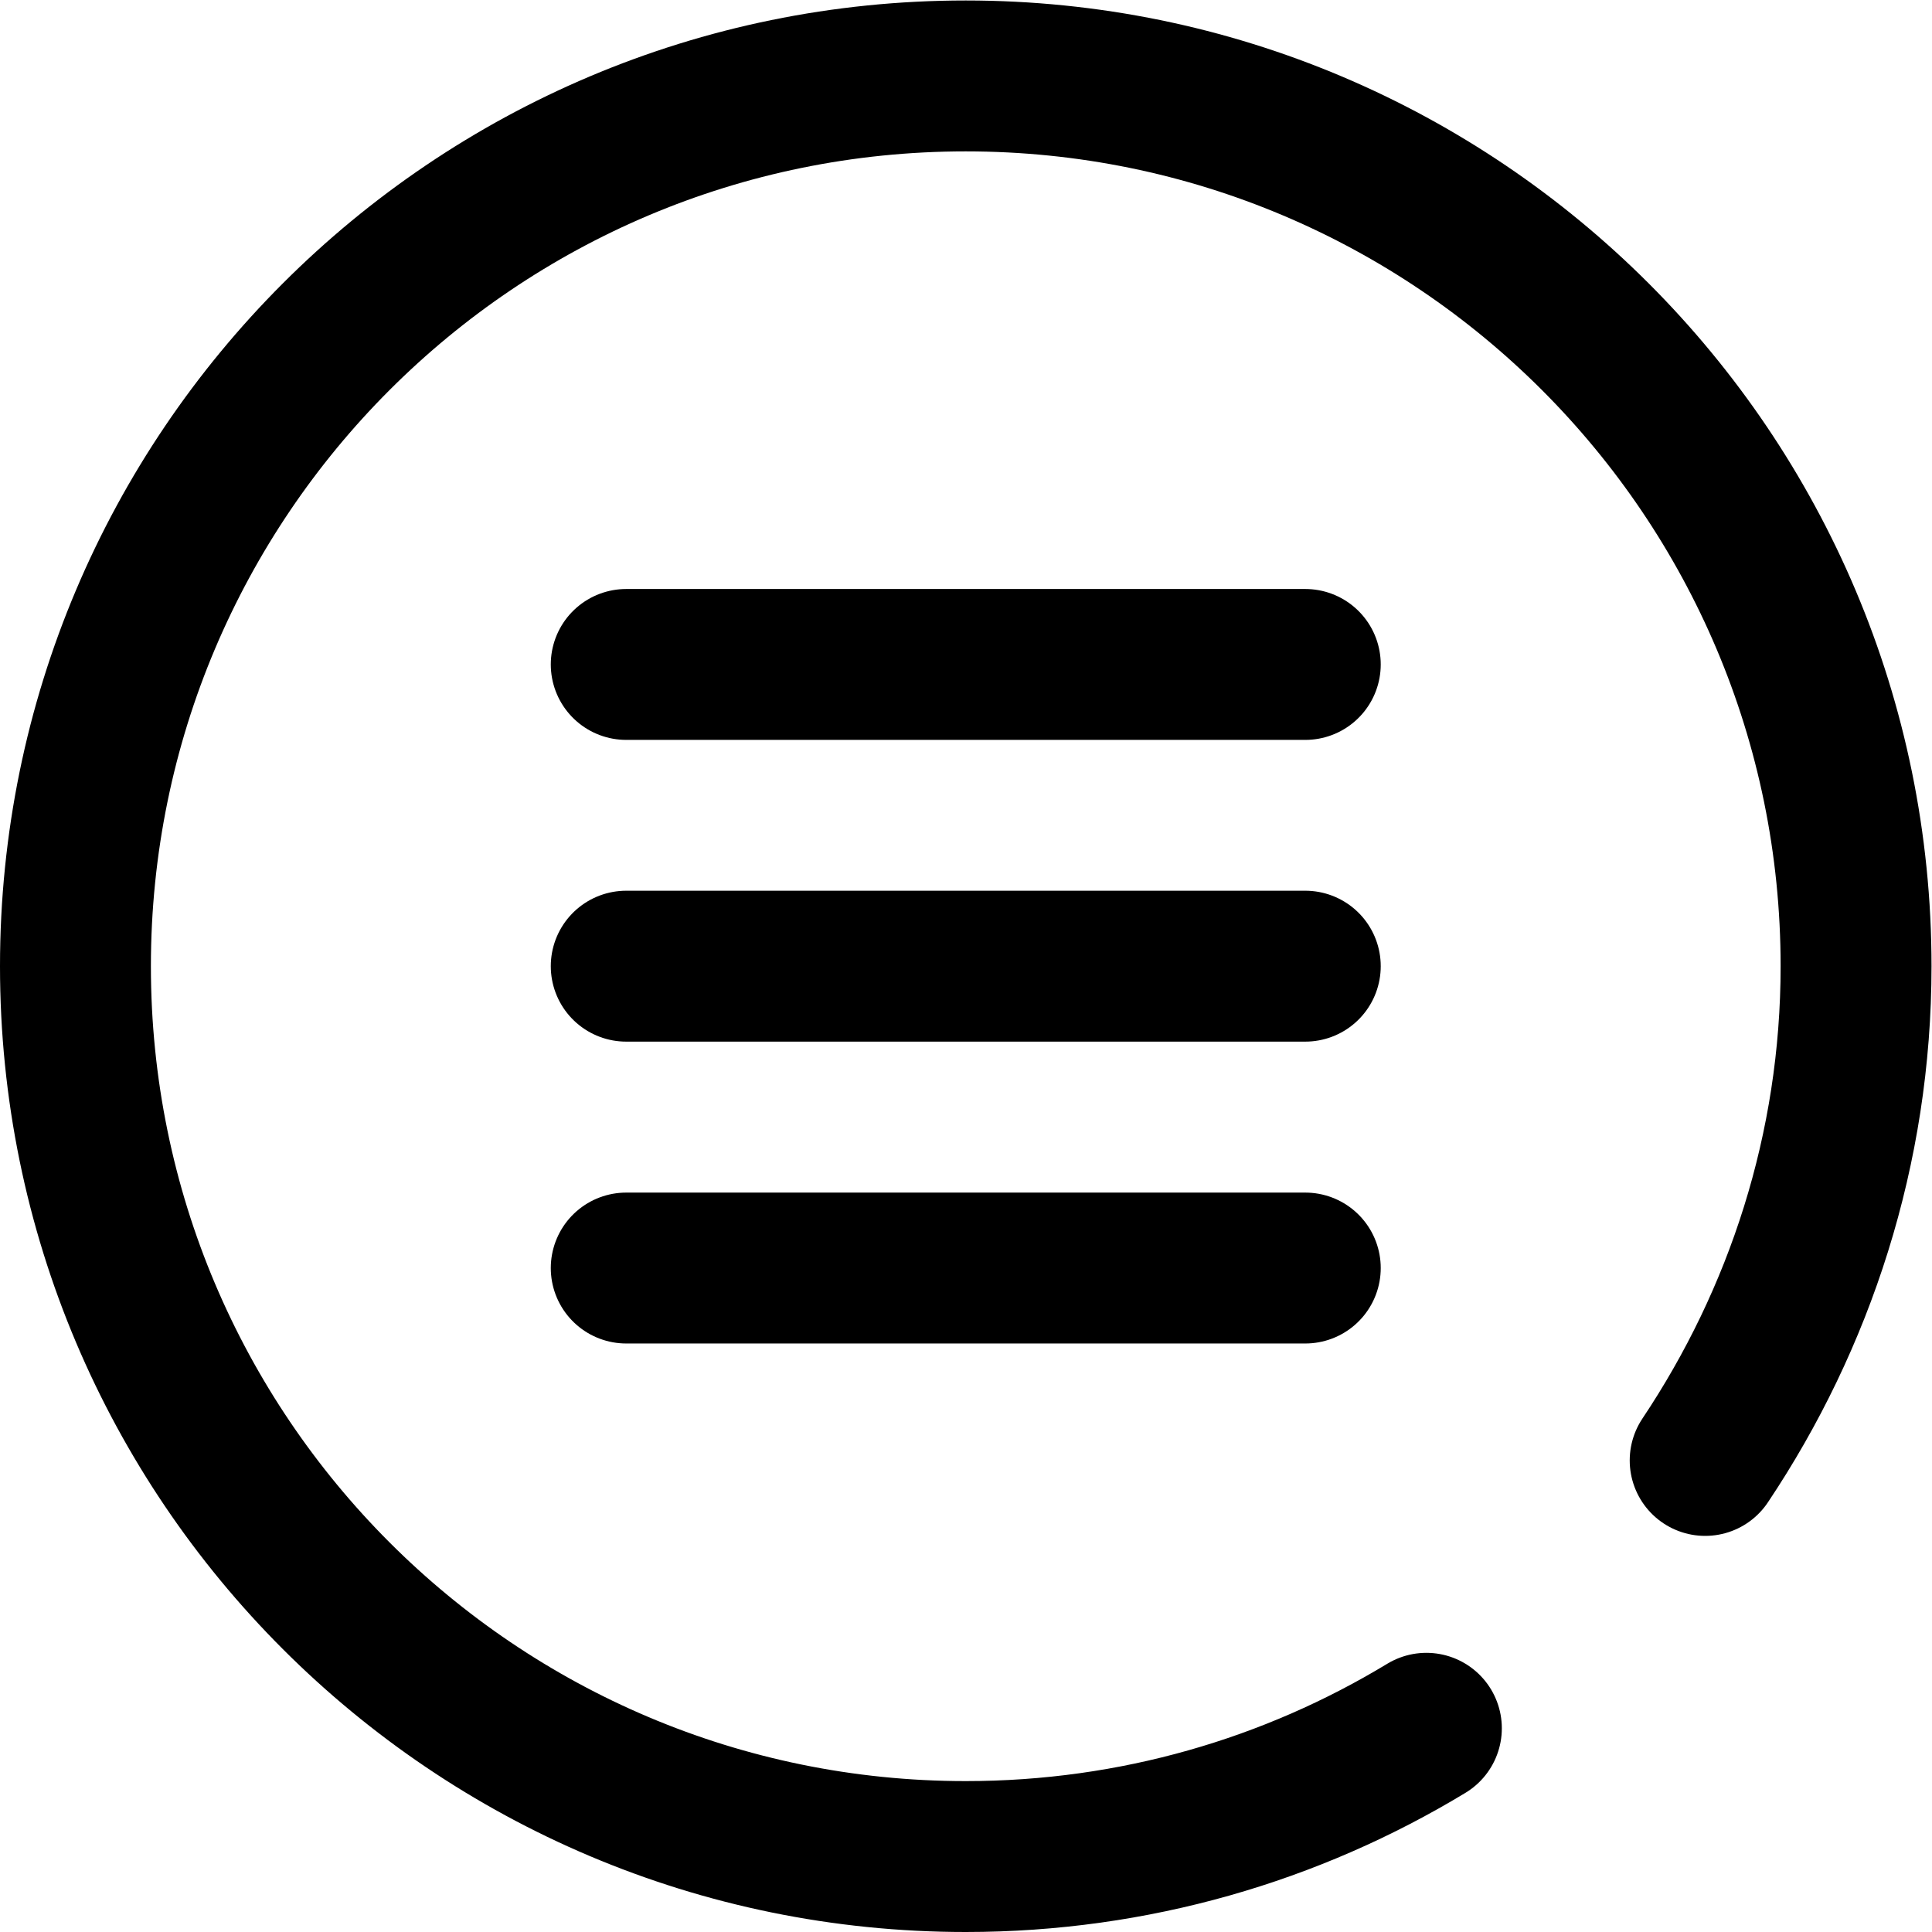 <?xml version="1.0" encoding="UTF-8" standalone="no"?>
<!-- Created with Inkscape (http://www.inkscape.org/) -->

<svg
   version="1.1"
   id="svg2862"
   xml:space="preserve"
   width="682.667"
   height="682.667"
   viewBox="0 0 682.667 682.667"
   xmlns="http://www.w3.org/2000/svg"
   xmlns:svg="http://www.w3.org/2000/svg"><defs
     id="defs2866"><clipPath
       clipPathUnits="userSpaceOnUse"
       id="clipPath2888"><path
         d="M 0,512 H 512 V 0 H 0 Z"
         id="path2886" /></clipPath></defs><g
     id="g2868"
     transform="matrix(1.333,0,0,-1.333,0,682.667)"><g
       id="g2870"
       transform="translate(166,256.018)"><path
         d="M 0,0 H 180"
         style="fill:none;stroke:#000000;stroke-width:40;stroke-linecap:round;stroke-linejoin:round;stroke-miterlimit:10;stroke-dasharray:none;stroke-opacity:1"
         id="path2872" /></g><g
       id="g2874"
       transform="translate(166,336)"><path
         d="M 0,0 H 180"
         style="fill:none;stroke:#000000;stroke-width:40;stroke-linecap:round;stroke-linejoin:round;stroke-miterlimit:10;stroke-dasharray:none;stroke-opacity:1"
         id="path2876" /></g><g
       id="g2878"
       transform="translate(166,176)"><path
         d="M 0,0 H 180"
         style="fill:none;stroke:#000000;stroke-width:40;stroke-linecap:round;stroke-linejoin:round;stroke-miterlimit:10;stroke-dasharray:none;stroke-opacity:1"
         id="path2880" /></g><g
       id="g2882"><g
         id="g2884"
         clip-path="url(#clipPath2888)"><g
           id="g2890"
           transform="translate(378.1,54)"><path
             d="m 0,0 c -35.623,-21.579 -77.41,-34 -122.1,-34 -130.338,0 -236,105.661 -236,236 0,130.339 105.662,236 236,236 130.339,0 236,-105.661 236,-236 0,-48.467 -14.943,-93.521 -40,-131"
             style="fill:none;stroke:#000000;stroke-width:40;stroke-linecap:round;stroke-linejoin:round;stroke-miterlimit:10;stroke-dasharray:none;stroke-opacity:1"
             id="path2892" /></g></g></g></g></svg>
